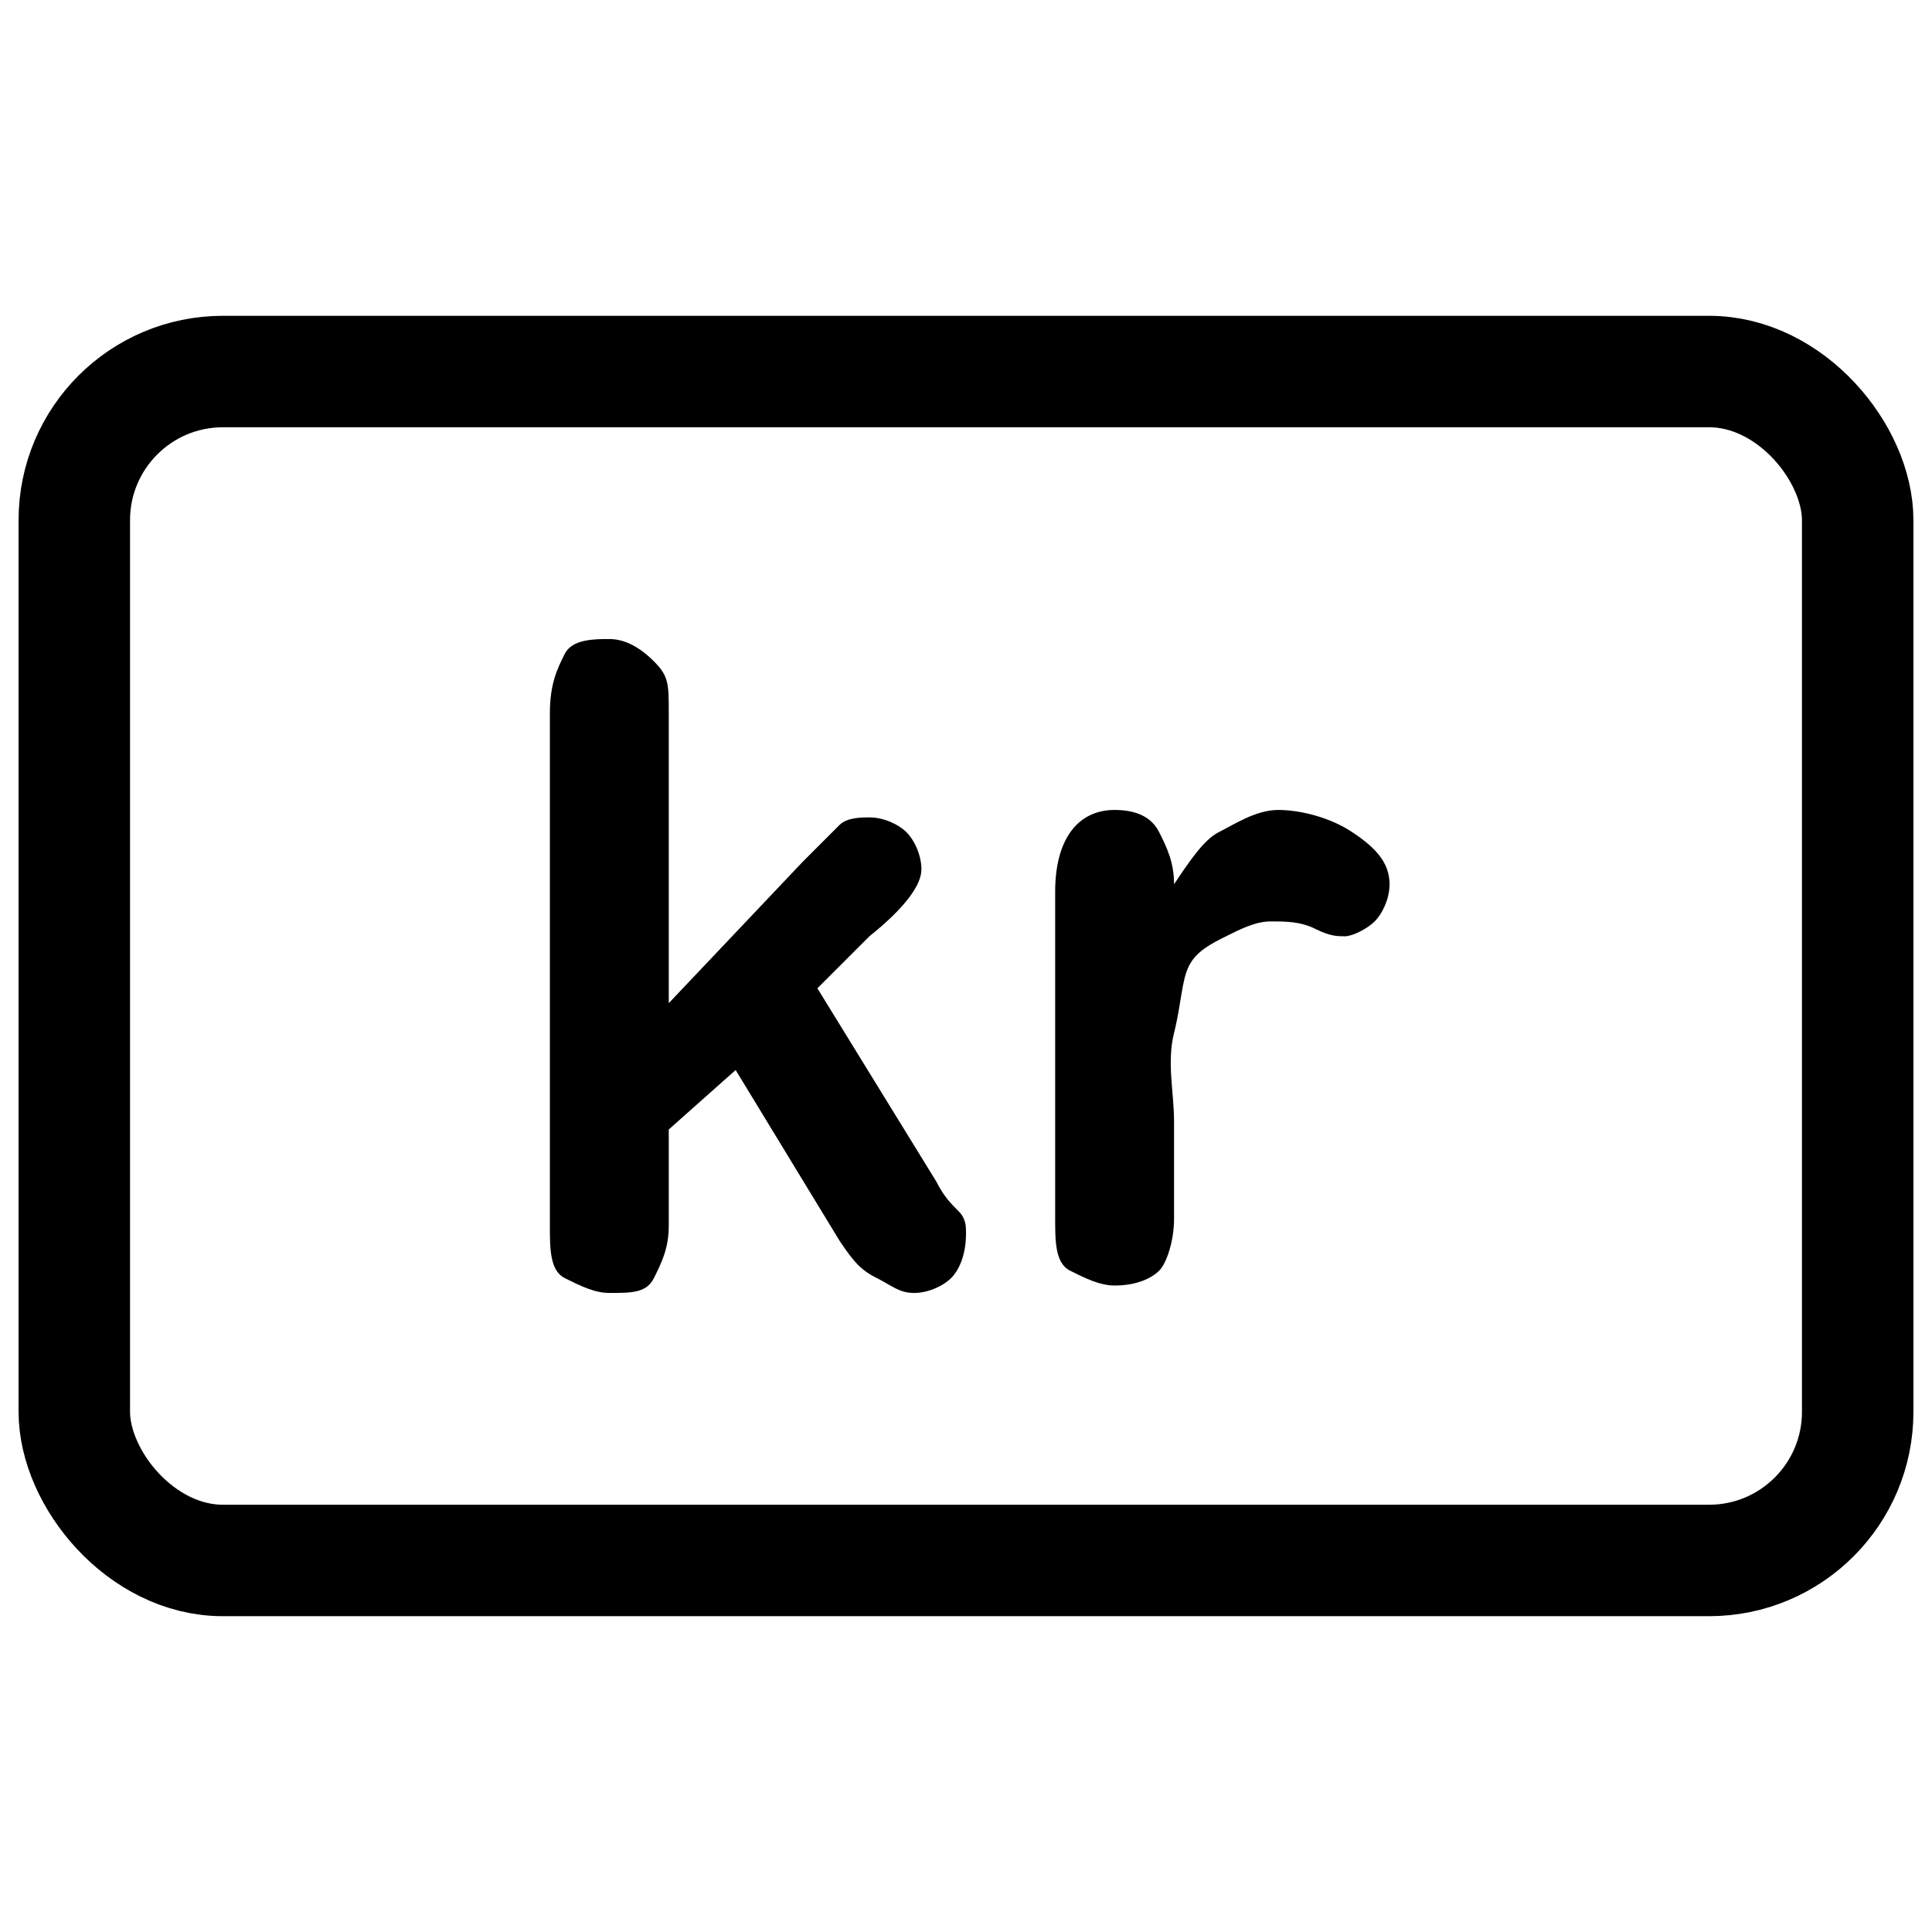 <svg xmlns="http://www.w3.org/2000/svg" viewBox="0 0 26 26" fill="currentColor"><rect x="1" y="5" width="24" height="16" rx="2" fill="none" stroke="currentColor" stroke-width="1.5"/><path d="M11.3,16.7l-1.4-2.3L9,15.2v1.3c0,0.3-0.1,0.5-0.2,0.7s-0.3,0.2-0.6,0.2c-0.2,0-0.4-0.1-0.6-0.2s-0.2-0.4-0.2-0.7V9.6c0-0.4,0.1-0.6,0.2-0.8S8,8.6,8.2,8.6s0.4,0.1,0.6,0.3S9,9.2,9,9.6v3.9l1.8-1.9c0.2-0.2,0.4-0.4,0.5-0.5s0.3-0.1,0.4-0.1c0.2,0,0.4,0.1,0.5,0.2s0.2,0.3,0.2,0.5s-0.2,0.5-0.7,0.9L11,13.3l1.6,2.6c0.1,0.2,0.2,0.3,0.3,0.4s0.1,0.2,0.1,0.3c0,0.3-0.1,0.5-0.2,0.6s-0.3,0.2-0.5,0.2s-0.3-0.1-0.5-0.2S11.5,17,11.3,16.7z"/><path d="M15.8,15.1v1.3c0,0.3-0.1,0.6-0.2,0.7s-0.3,0.2-0.6,0.2c-0.2,0-0.4-0.1-0.6-0.2s-0.2-0.4-0.2-0.7V12c0-0.7,0.3-1.1,0.8-1.1c0.3,0,0.5,0.1,0.6,0.3s0.2,0.4,0.2,0.7c0.2-0.3,0.4-0.6,0.6-0.7s0.5-0.3,0.8-0.3s0.7,0.1,1,0.3s0.5,0.4,0.5,0.7c0,0.2-0.1,0.4-0.2,0.5s-0.3,0.2-0.4,0.2s-0.2,0-0.4-0.1s-0.4-0.1-0.6-0.1s-0.4,0.1-0.6,0.2S16.1,12.8,16,13s-0.1,0.5-0.2,0.9S15.8,14.7,15.8,15.1z"/></svg>